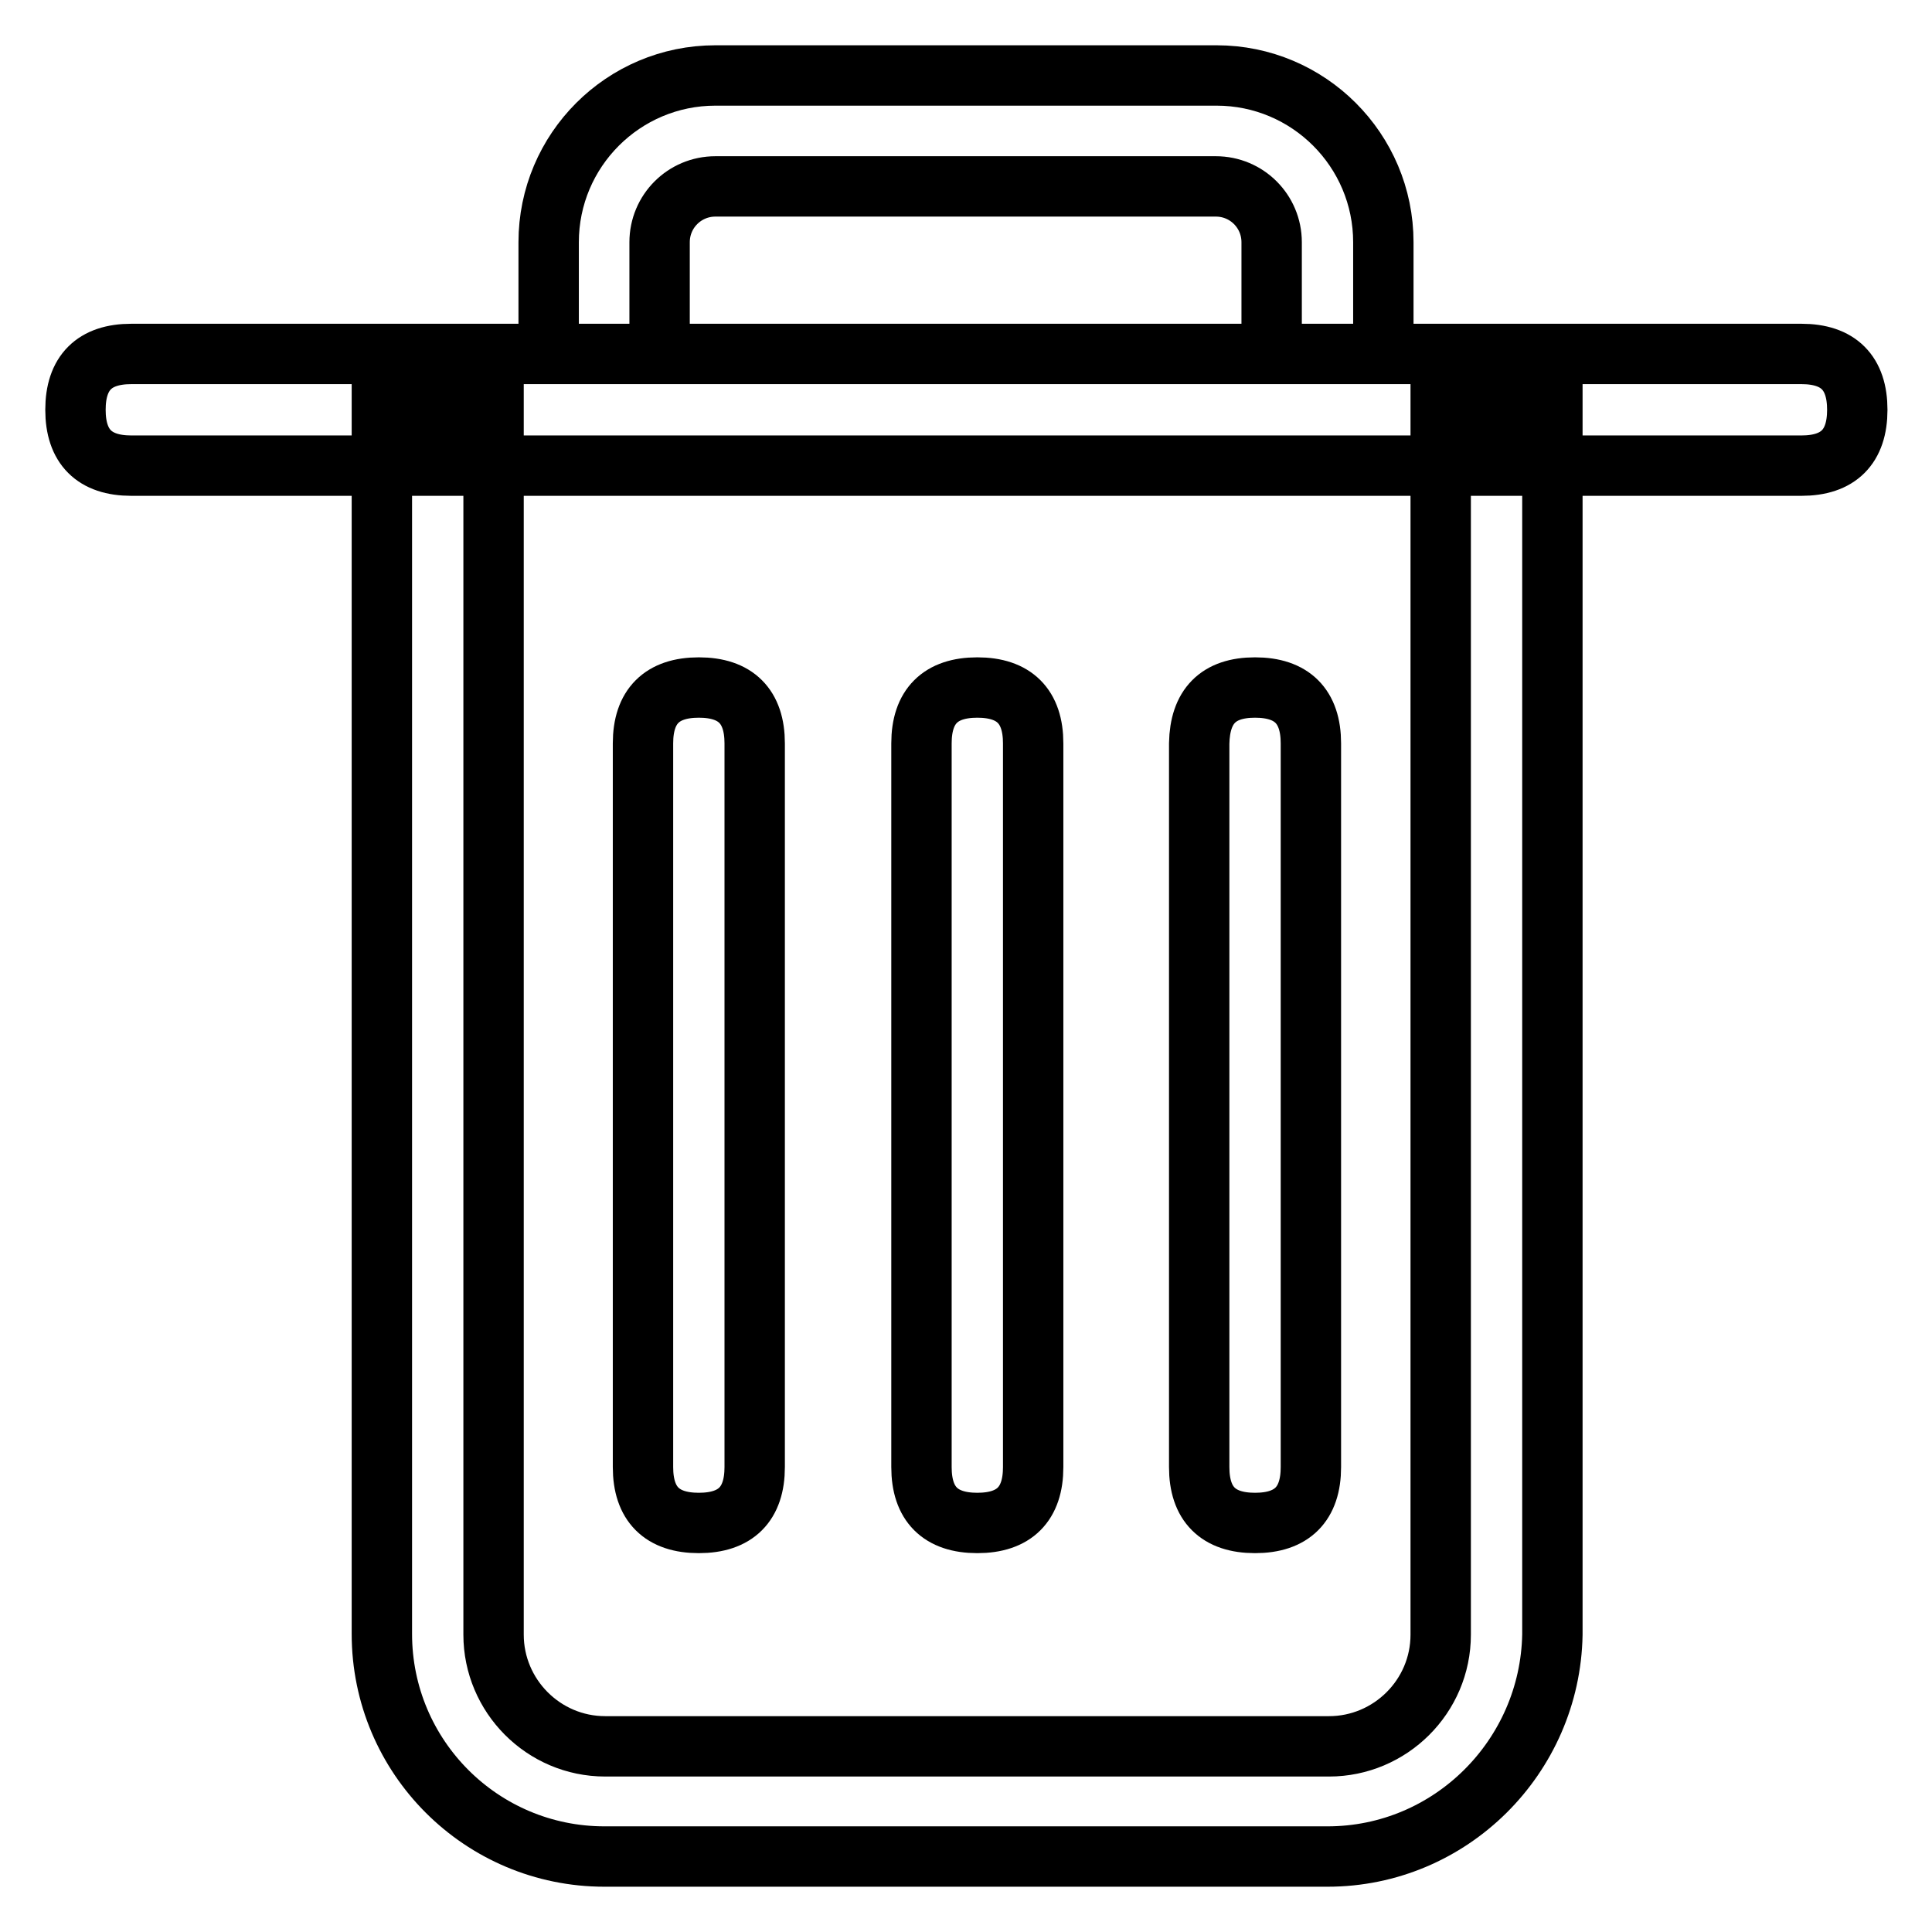 <?xml version="1.0" encoding="utf-8"?>
<!-- Svg Vector Icons : http://www.onlinewebfonts.com/icon -->
<!DOCTYPE svg PUBLIC "-//W3C//DTD SVG 1.1//EN" "http://www.w3.org/Graphics/SVG/1.1/DTD/svg11.dtd">
<svg version="1.1" xmlns="http://www.w3.org/2000/svg" xmlns:xlink="http://www.w3.org/1999/xlink" x="0px" y="0px" viewBox="0 0 256 256" enable-background="new 0 0 256 256" xml:space="preserve">
<g> <path stroke-width="8" fill-opacity="0" stroke="#000000"  d="M175.9,246H80.1c-16.3,0-29.5-13.2-29.5-29.5V54.3h14.8v162.3c0,8.1,6.6,14.8,14.8,14.8h95.9 c8.1,0,14.8-6.6,14.8-14.8V54.3h14.8v162.3C205.4,232.8,192.2,246,175.9,246z"/> <path stroke-width="8" fill-opacity="0" stroke="#000000"  d="M17.4,46.9h221.3c4.9,0,7.4,2.5,7.4,7.4s-2.5,7.4-7.4,7.4H17.4c-4.9,0-7.4-2.5-7.4-7.4S12.5,46.9,17.4,46.9 z M183.3,46.9h-14.8V32.1c0-4.1-3.3-7.4-7.4-7.4H94.8c-4.1,0-7.4,3.3-7.4,7.4v14.8H72.7V32.1c0-12.2,9.9-22.1,22.1-22.1h66.4 c12.2,0,22.1,9.9,22.1,22.1V46.9z M92.6,91.1c4.9,0,7.4,2.5,7.4,7.4v95.9c0,4.9-2.5,7.4-7.4,7.4c-4.9,0-7.4-2.5-7.4-7.4V98.5 C85.2,93.6,87.7,91.1,92.6,91.1z M129.5,91.1c4.9,0,7.4,2.5,7.4,7.4v95.9c0,4.9-2.5,7.4-7.4,7.4c-4.9,0-7.4-2.5-7.4-7.4V98.5 C122.1,93.6,124.6,91.1,129.5,91.1z M166.3,91.1c4.9,0,7.4,2.5,7.4,7.4v95.9c0,4.9-2.5,7.4-7.4,7.4c-4.9,0-7.4-2.5-7.4-7.4V98.5 C159,93.6,161.4,91.1,166.3,91.1z"/></g>
</svg>